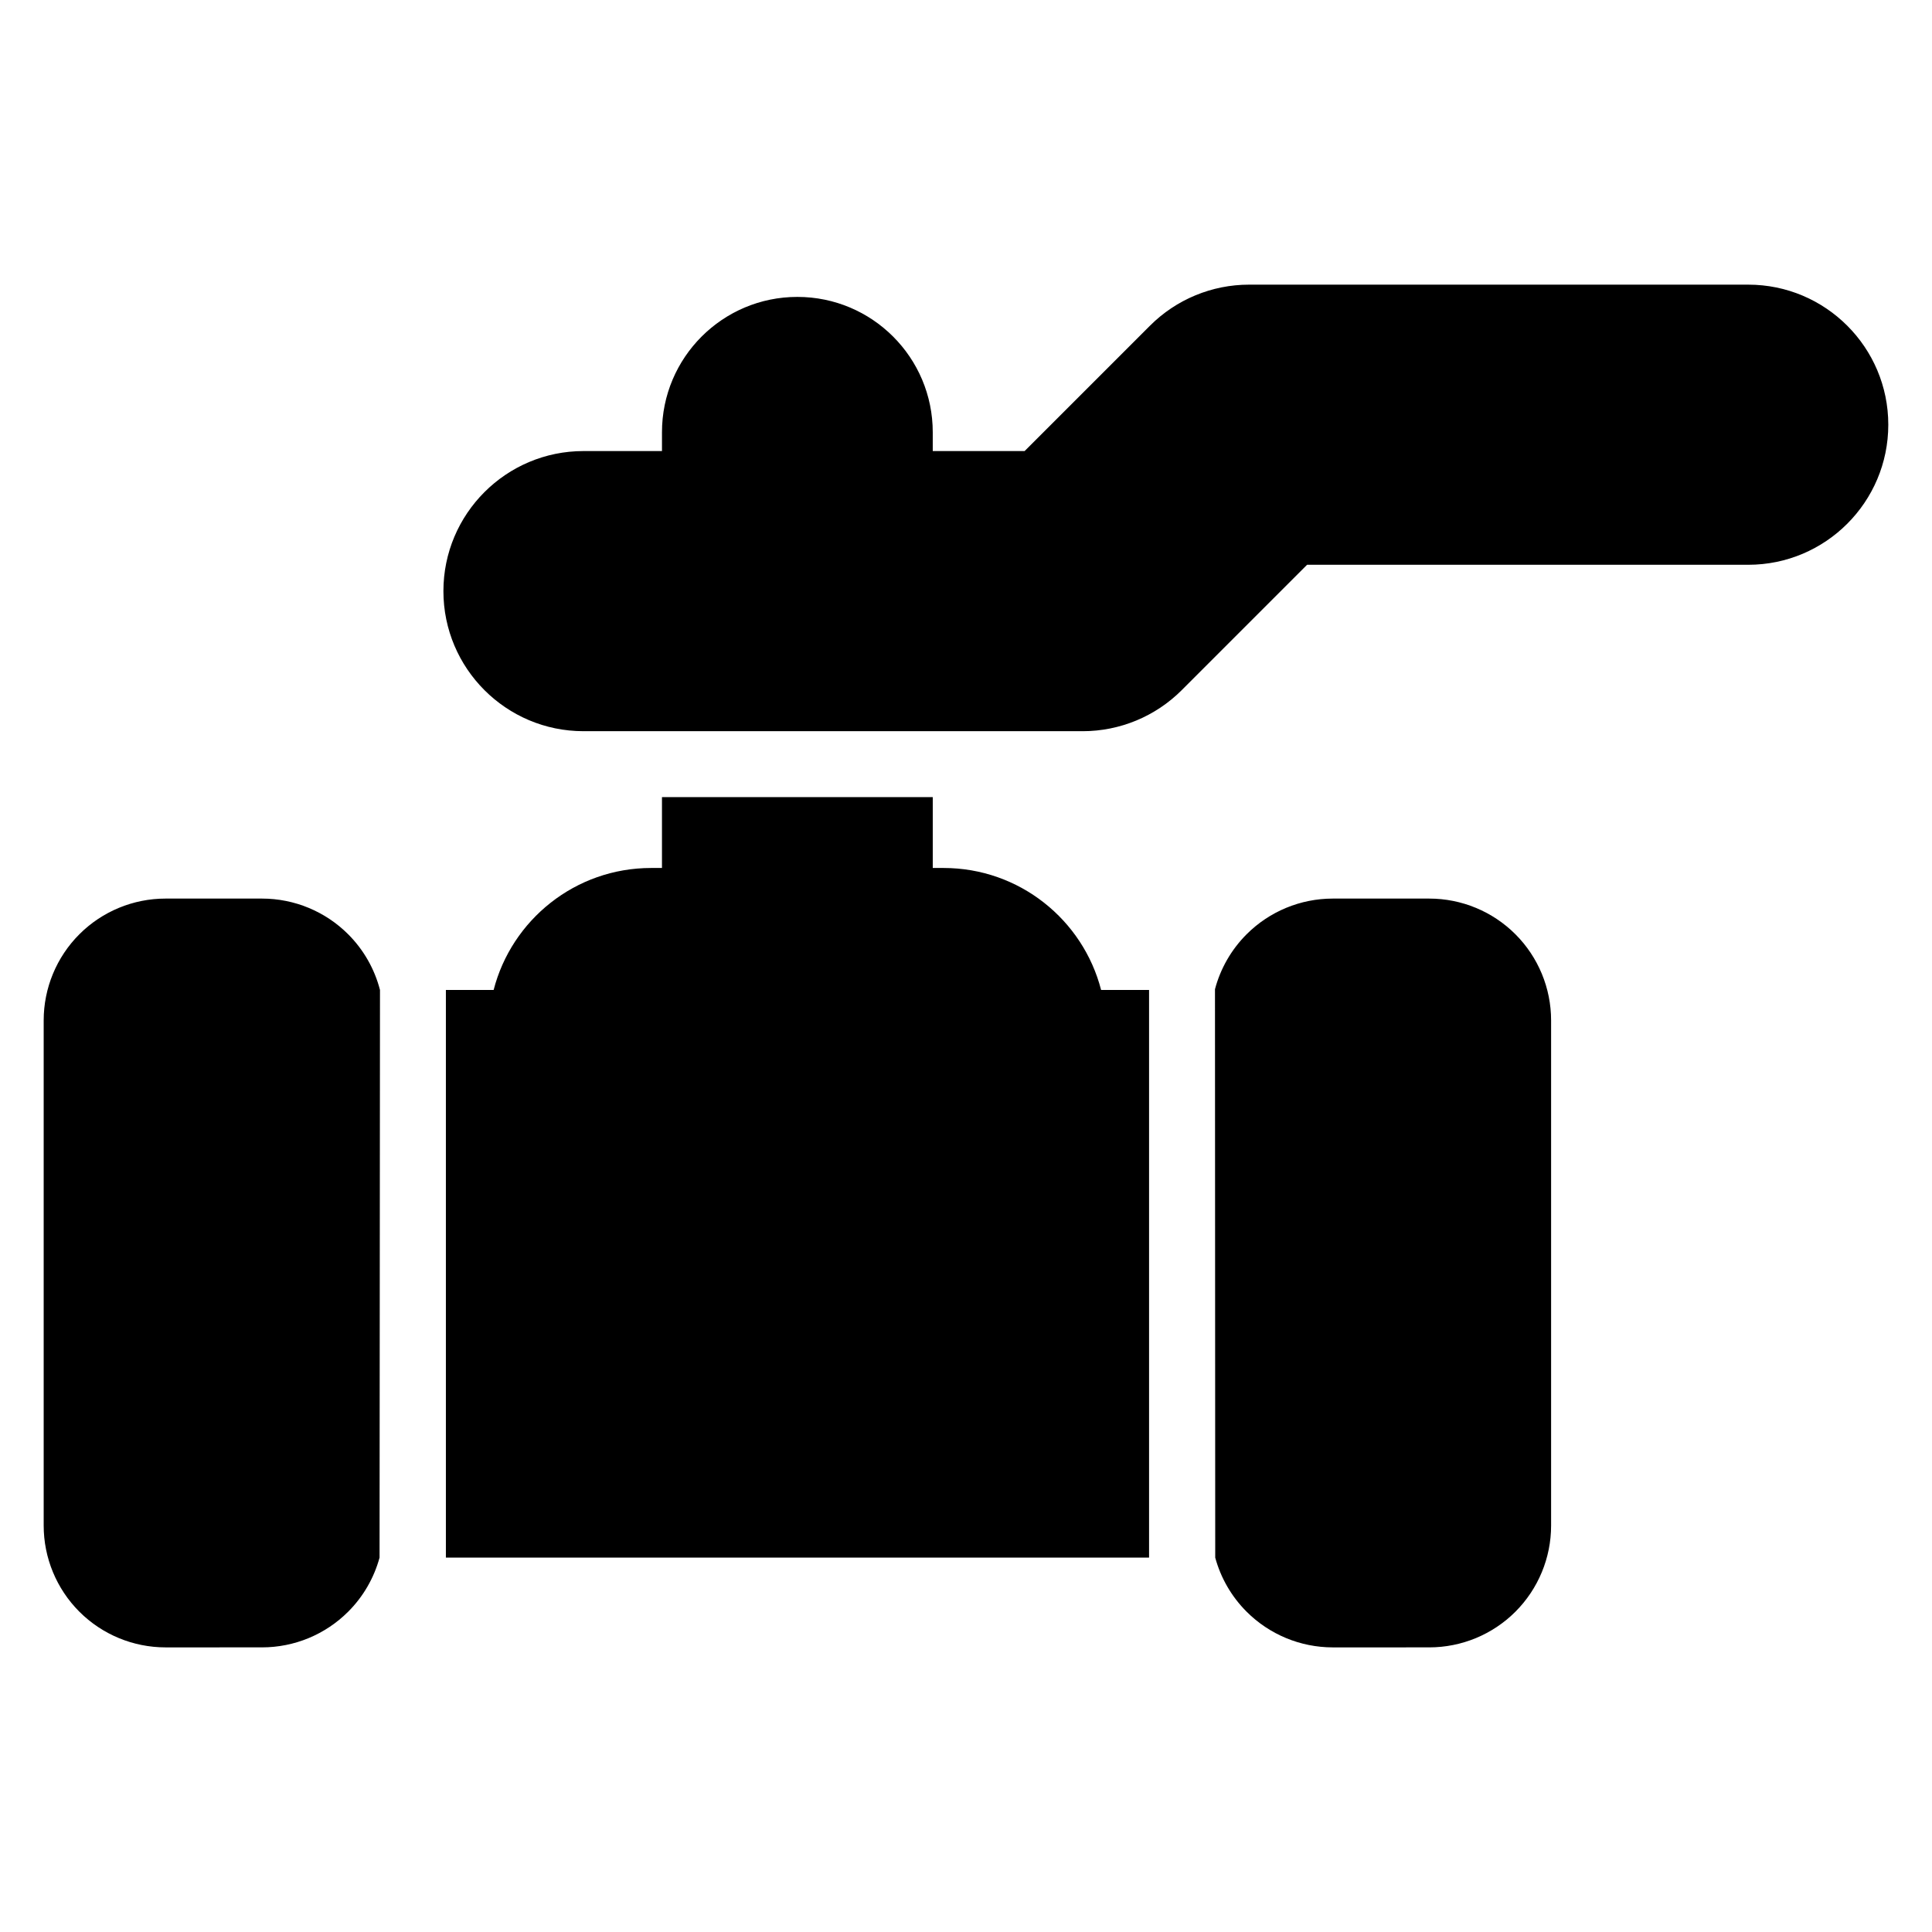 <?xml version="1.0" encoding="UTF-8"?>
<!-- Uploaded to: ICON Repo, www.iconrepo.com, Generator: ICON Repo Mixer Tools -->
<svg fill="#000000" width="800px" height="800px" version="1.1" viewBox="144 144 512 512" xmlns="http://www.w3.org/2000/svg">
 <path d="m465.98 406.16c1.445-5.461 4.316-10.5 8.387-14.57 6.055-6.055 14.266-9.457 22.832-9.457h25.566c8.566 0 16.781 3.402 22.836 9.457 6.055 6.055 9.457 14.27 9.457 22.836v133.86c0 8.559-3.402 16.773-9.457 22.832-6.055 6.055-14.27 9.453-22.836 9.453l-25.566 0.004c-8.566-0.004-16.773-3.402-22.832-9.457-4.012-4.004-6.859-8.965-8.32-14.336l-0.066-150.61zm-221.28 0.191-0.113 150.43c-1.465 5.371-4.309 10.332-8.32 14.336-6.055 6.055-14.266 9.453-22.832 9.453l-25.566 0.004c-8.566-0.004-16.781-3.402-22.836-9.457-6.055-6.055-9.457-14.27-9.457-22.832v-133.86c0-8.566 3.402-16.781 9.457-22.836 6.055-6.055 14.27-9.457 22.836-9.457h25.566c8.566 0 16.773 3.402 22.832 9.457 4.117 4.117 7.004 9.223 8.434 14.762zm17.469 0h12.648c4.785-18.59 21.664-32.328 41.746-32.328h2.867v-18.785h71.762v18.785h2.867c20.082 0 36.961 13.738 41.746 32.328h12.711v150.43h-186.35v-150.43zm168.75-68.578h-132.29c-20.488 0-37.121-16.637-37.121-37.121 0-20.488 16.637-37.117 37.121-37.117h20.801v-4.977c0-19.812 16.062-35.875 35.879-35.875s35.879 16.062 35.879 35.875v4.977h24.348l33.227-33.23c6.957-6.957 16.402-10.871 26.246-10.871h132.29c20.488 0 37.117 16.637 37.117 37.117 0 20.488-16.629 37.121-37.117 37.121h-116.91l-33.223 33.227c-6.965 6.965-16.406 10.875-26.246 10.875z" fill-rule="evenodd"/>
</svg>